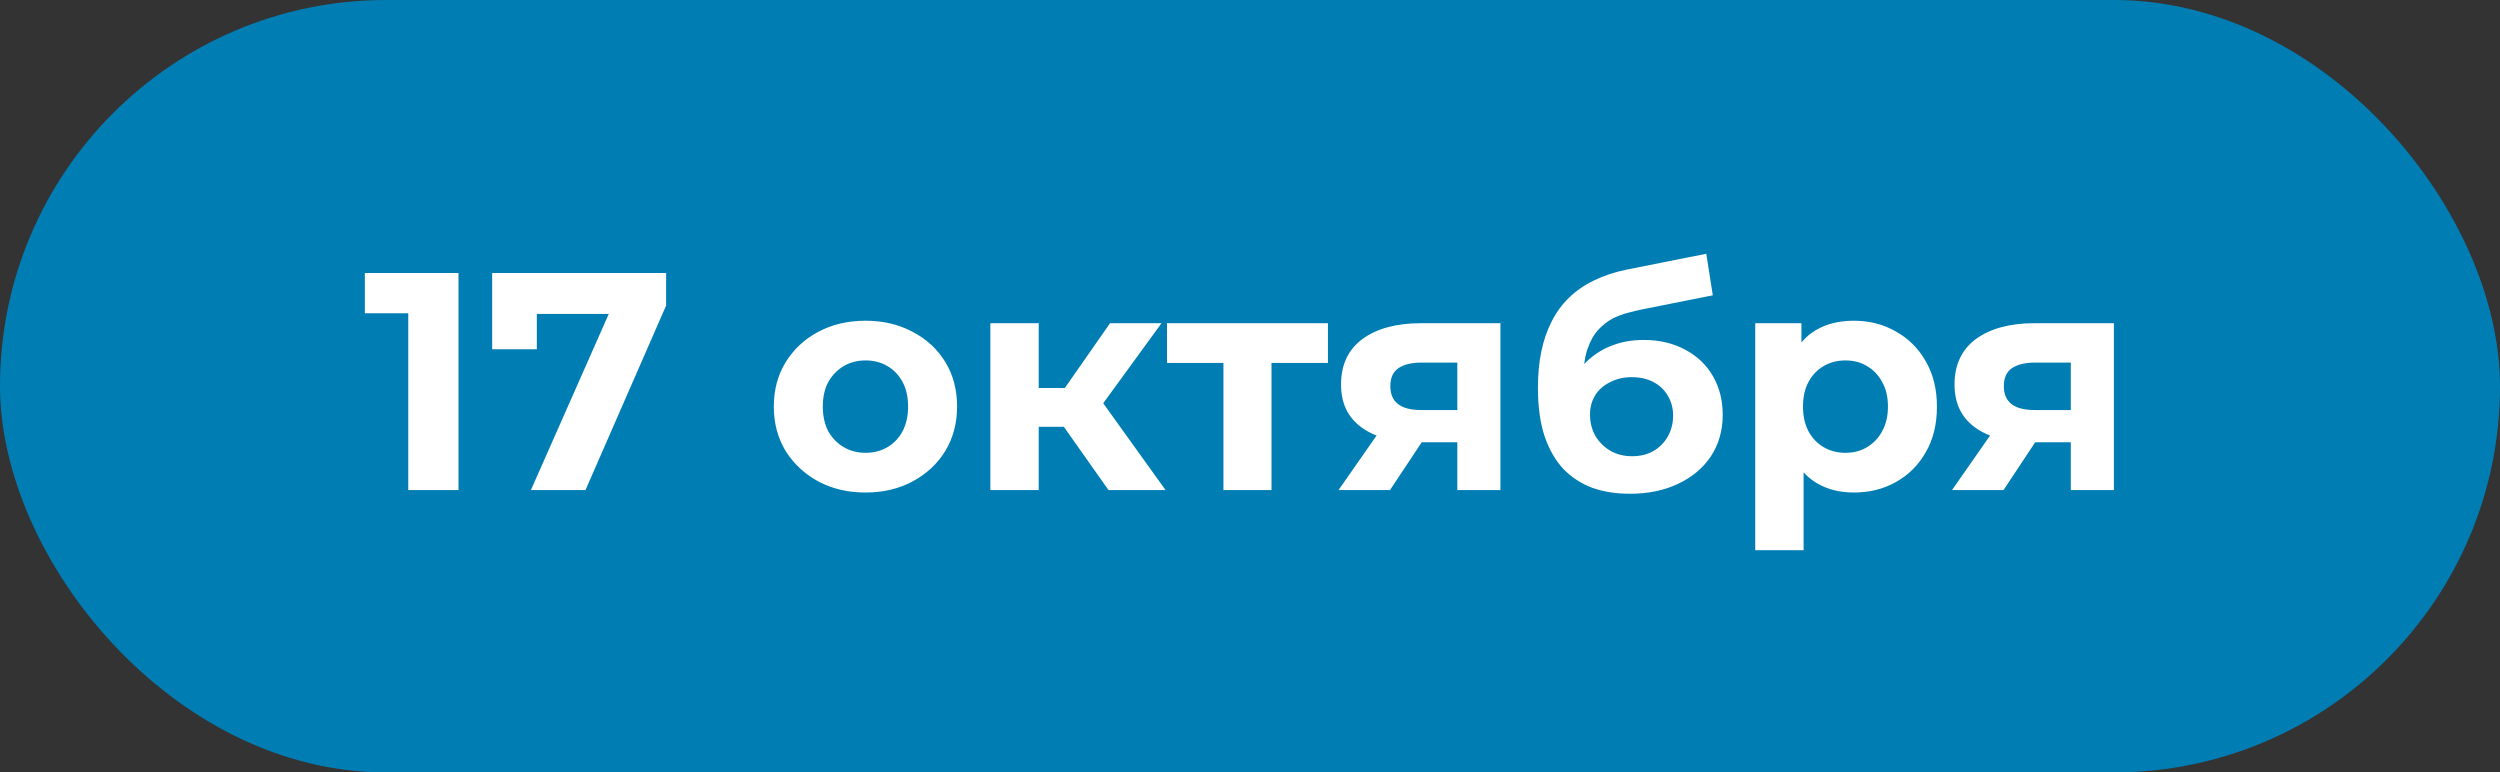 <?xml version="1.0" encoding="UTF-8"?> <svg xmlns="http://www.w3.org/2000/svg" width="903" height="279" viewBox="0 0 903 279" fill="none"><rect x="0" y="0" width="903" height="279" fill="#333333" stroke="none"/><rect width="903" height="279" rx="139.5" fill="#007EB4"></rect><path d="M147.464 177V105.32L155.304 113.16H131.784V98.6H165.608V177H147.464ZM191.771 177L223.355 105.544L228.059 113.384H185.835L193.899 104.872V126.152H177.771V98.6H240.603V110.36L211.483 177H191.771ZM312.655 177.896C306.234 177.896 300.522 176.552 295.519 173.864C290.591 171.176 286.671 167.517 283.759 162.888C280.922 158.184 279.503 152.845 279.503 146.872C279.503 140.824 280.922 135.485 283.759 130.856C286.671 126.152 290.591 122.493 295.519 119.88C300.522 117.192 306.234 115.848 312.655 115.848C319.002 115.848 324.677 117.192 329.679 119.88C334.682 122.493 338.602 126.115 341.439 130.744C344.277 135.373 345.695 140.749 345.695 146.872C345.695 152.845 344.277 158.184 341.439 162.888C338.602 167.517 334.682 171.176 329.679 173.864C324.677 176.552 319.002 177.896 312.655 177.896ZM312.655 163.56C315.567 163.56 318.181 162.888 320.495 161.544C322.81 160.2 324.639 158.296 325.983 155.832C327.327 153.293 327.999 150.307 327.999 146.872C327.999 143.363 327.327 140.376 325.983 137.912C324.639 135.448 322.81 133.544 320.495 132.2C318.181 130.856 315.567 130.184 312.655 130.184C309.743 130.184 307.13 130.856 304.815 132.2C302.501 133.544 300.634 135.448 299.215 137.912C297.871 140.376 297.199 143.363 297.199 146.872C297.199 150.307 297.871 153.293 299.215 155.832C300.634 158.296 302.501 160.2 304.815 161.544C307.13 162.888 309.743 163.56 312.655 163.56ZM400.385 177L380.225 148.44L394.449 140.04L420.993 177H400.385ZM357.713 177V116.744H375.185V177H357.713ZM370.033 154.152V140.152H391.089V154.152H370.033ZM396.129 148.888L379.777 147.096L400.945 116.744H419.537L396.129 148.888ZM441.905 177V127.048L445.825 131.08H421.521V116.744H479.649V131.08H455.345L459.265 127.048V177H441.905ZM526.384 177V156.952L528.848 159.752H512.16C503.498 159.752 496.704 157.96 491.776 154.376C486.848 150.792 484.384 145.64 484.384 138.92C484.384 131.752 486.96 126.264 492.112 122.456C497.338 118.648 504.357 116.744 513.168 116.744H541.952V177H526.384ZM483.488 177L499.504 154.04H517.312L502.08 177H483.488ZM526.384 151.576V126.488L528.848 130.968H513.504C509.92 130.968 507.12 131.64 505.104 132.984C503.162 134.328 502.192 136.493 502.192 139.48C502.192 145.229 505.888 148.104 513.28 148.104H528.848L526.384 151.576ZM588.648 178.344C583.72 178.344 579.24 177.635 575.208 176.216C571.176 174.723 567.666 172.445 564.68 169.384C561.768 166.248 559.49 162.253 557.848 157.4C556.28 152.547 555.496 146.76 555.496 140.04C555.496 135.261 555.906 130.893 556.728 126.936C557.549 122.979 558.781 119.395 560.424 116.184C562.066 112.899 564.157 110.024 566.696 107.56C569.309 105.021 572.333 102.931 575.768 101.288C579.277 99.571 583.234 98.264 587.64 97.368L616.312 91.656L618.664 106.664L593.352 111.704C591.858 112.003 590.141 112.413 588.2 112.936C586.333 113.384 584.429 114.093 582.488 115.064C580.621 116.035 578.866 117.416 577.224 119.208C575.656 120.925 574.386 123.203 573.416 126.04C572.445 128.803 571.96 132.237 571.96 136.344C571.96 137.613 571.997 138.584 572.072 139.256C572.221 139.928 572.333 140.637 572.408 141.384C572.557 142.131 572.632 143.288 572.632 144.856L567.032 139.368C568.674 135.859 570.765 132.872 573.304 130.408C575.917 127.944 578.904 126.077 582.264 124.808C585.698 123.464 589.506 122.792 593.688 122.792C599.362 122.792 604.328 123.949 608.584 126.264C612.914 128.504 616.274 131.677 618.664 135.784C621.053 139.891 622.248 144.557 622.248 149.784C622.248 155.459 620.829 160.461 617.992 164.792C615.154 169.048 611.197 172.371 606.12 174.76C601.117 177.149 595.293 178.344 588.648 178.344ZM589.544 164.792C592.456 164.792 595.032 164.157 597.272 162.888C599.512 161.544 601.229 159.789 602.424 157.624C603.693 155.384 604.328 152.883 604.328 150.12C604.328 147.432 603.693 145.043 602.424 142.952C601.229 140.861 599.512 139.219 597.272 138.024C595.032 136.829 592.418 136.232 589.432 136.232C586.52 136.232 583.906 136.829 581.592 138.024C579.277 139.144 577.485 140.712 576.216 142.728C574.946 144.744 574.312 147.096 574.312 149.784C574.312 152.547 574.946 155.085 576.216 157.4C577.56 159.64 579.352 161.432 581.592 162.776C583.906 164.12 586.557 164.792 589.544 164.792ZM669.607 177.896C664.53 177.896 660.087 176.776 656.279 174.536C652.471 172.296 649.484 168.899 647.319 164.344C645.228 159.715 644.183 153.891 644.183 146.872C644.183 139.779 645.191 133.955 647.207 129.4C649.223 124.845 652.135 121.448 655.943 119.208C659.751 116.968 664.306 115.848 669.607 115.848C675.282 115.848 680.359 117.155 684.839 119.768C689.394 122.307 692.978 125.891 695.591 130.52C698.279 135.149 699.623 140.6 699.623 146.872C699.623 153.219 698.279 158.707 695.591 163.336C692.978 167.965 689.394 171.549 684.839 174.088C680.359 176.627 675.282 177.896 669.607 177.896ZM633.991 198.728V116.744H650.679V129.064L650.343 146.984L651.463 164.792V198.728H633.991ZM666.583 163.56C669.495 163.56 672.071 162.888 674.311 161.544C676.626 160.2 678.455 158.296 679.799 155.832C681.218 153.293 681.927 150.307 681.927 146.872C681.927 143.363 681.218 140.376 679.799 137.912C678.455 135.448 676.626 133.544 674.311 132.2C672.071 130.856 669.495 130.184 666.583 130.184C663.671 130.184 661.058 130.856 658.743 132.2C656.428 133.544 654.599 135.448 653.255 137.912C651.911 140.376 651.239 143.363 651.239 146.872C651.239 150.307 651.911 153.293 653.255 155.832C654.599 158.296 656.428 160.2 658.743 161.544C661.058 162.888 663.671 163.56 666.583 163.56ZM747.977 177V156.952L750.441 159.752H733.753C725.092 159.752 718.297 157.96 713.369 154.376C708.441 150.792 705.977 145.64 705.977 138.92C705.977 131.752 708.553 126.264 713.705 122.456C718.932 118.648 725.951 116.744 734.761 116.744H763.545V177H747.977ZM705.081 177L721.097 154.04H738.905L723.673 177H705.081ZM747.977 151.576V126.488L750.441 130.968H735.097C731.513 130.968 728.713 131.64 726.697 132.984C724.756 134.328 723.785 136.493 723.785 139.48C723.785 145.229 727.481 148.104 734.873 148.104H750.441L747.977 151.576Z" fill="white"></path></svg> 